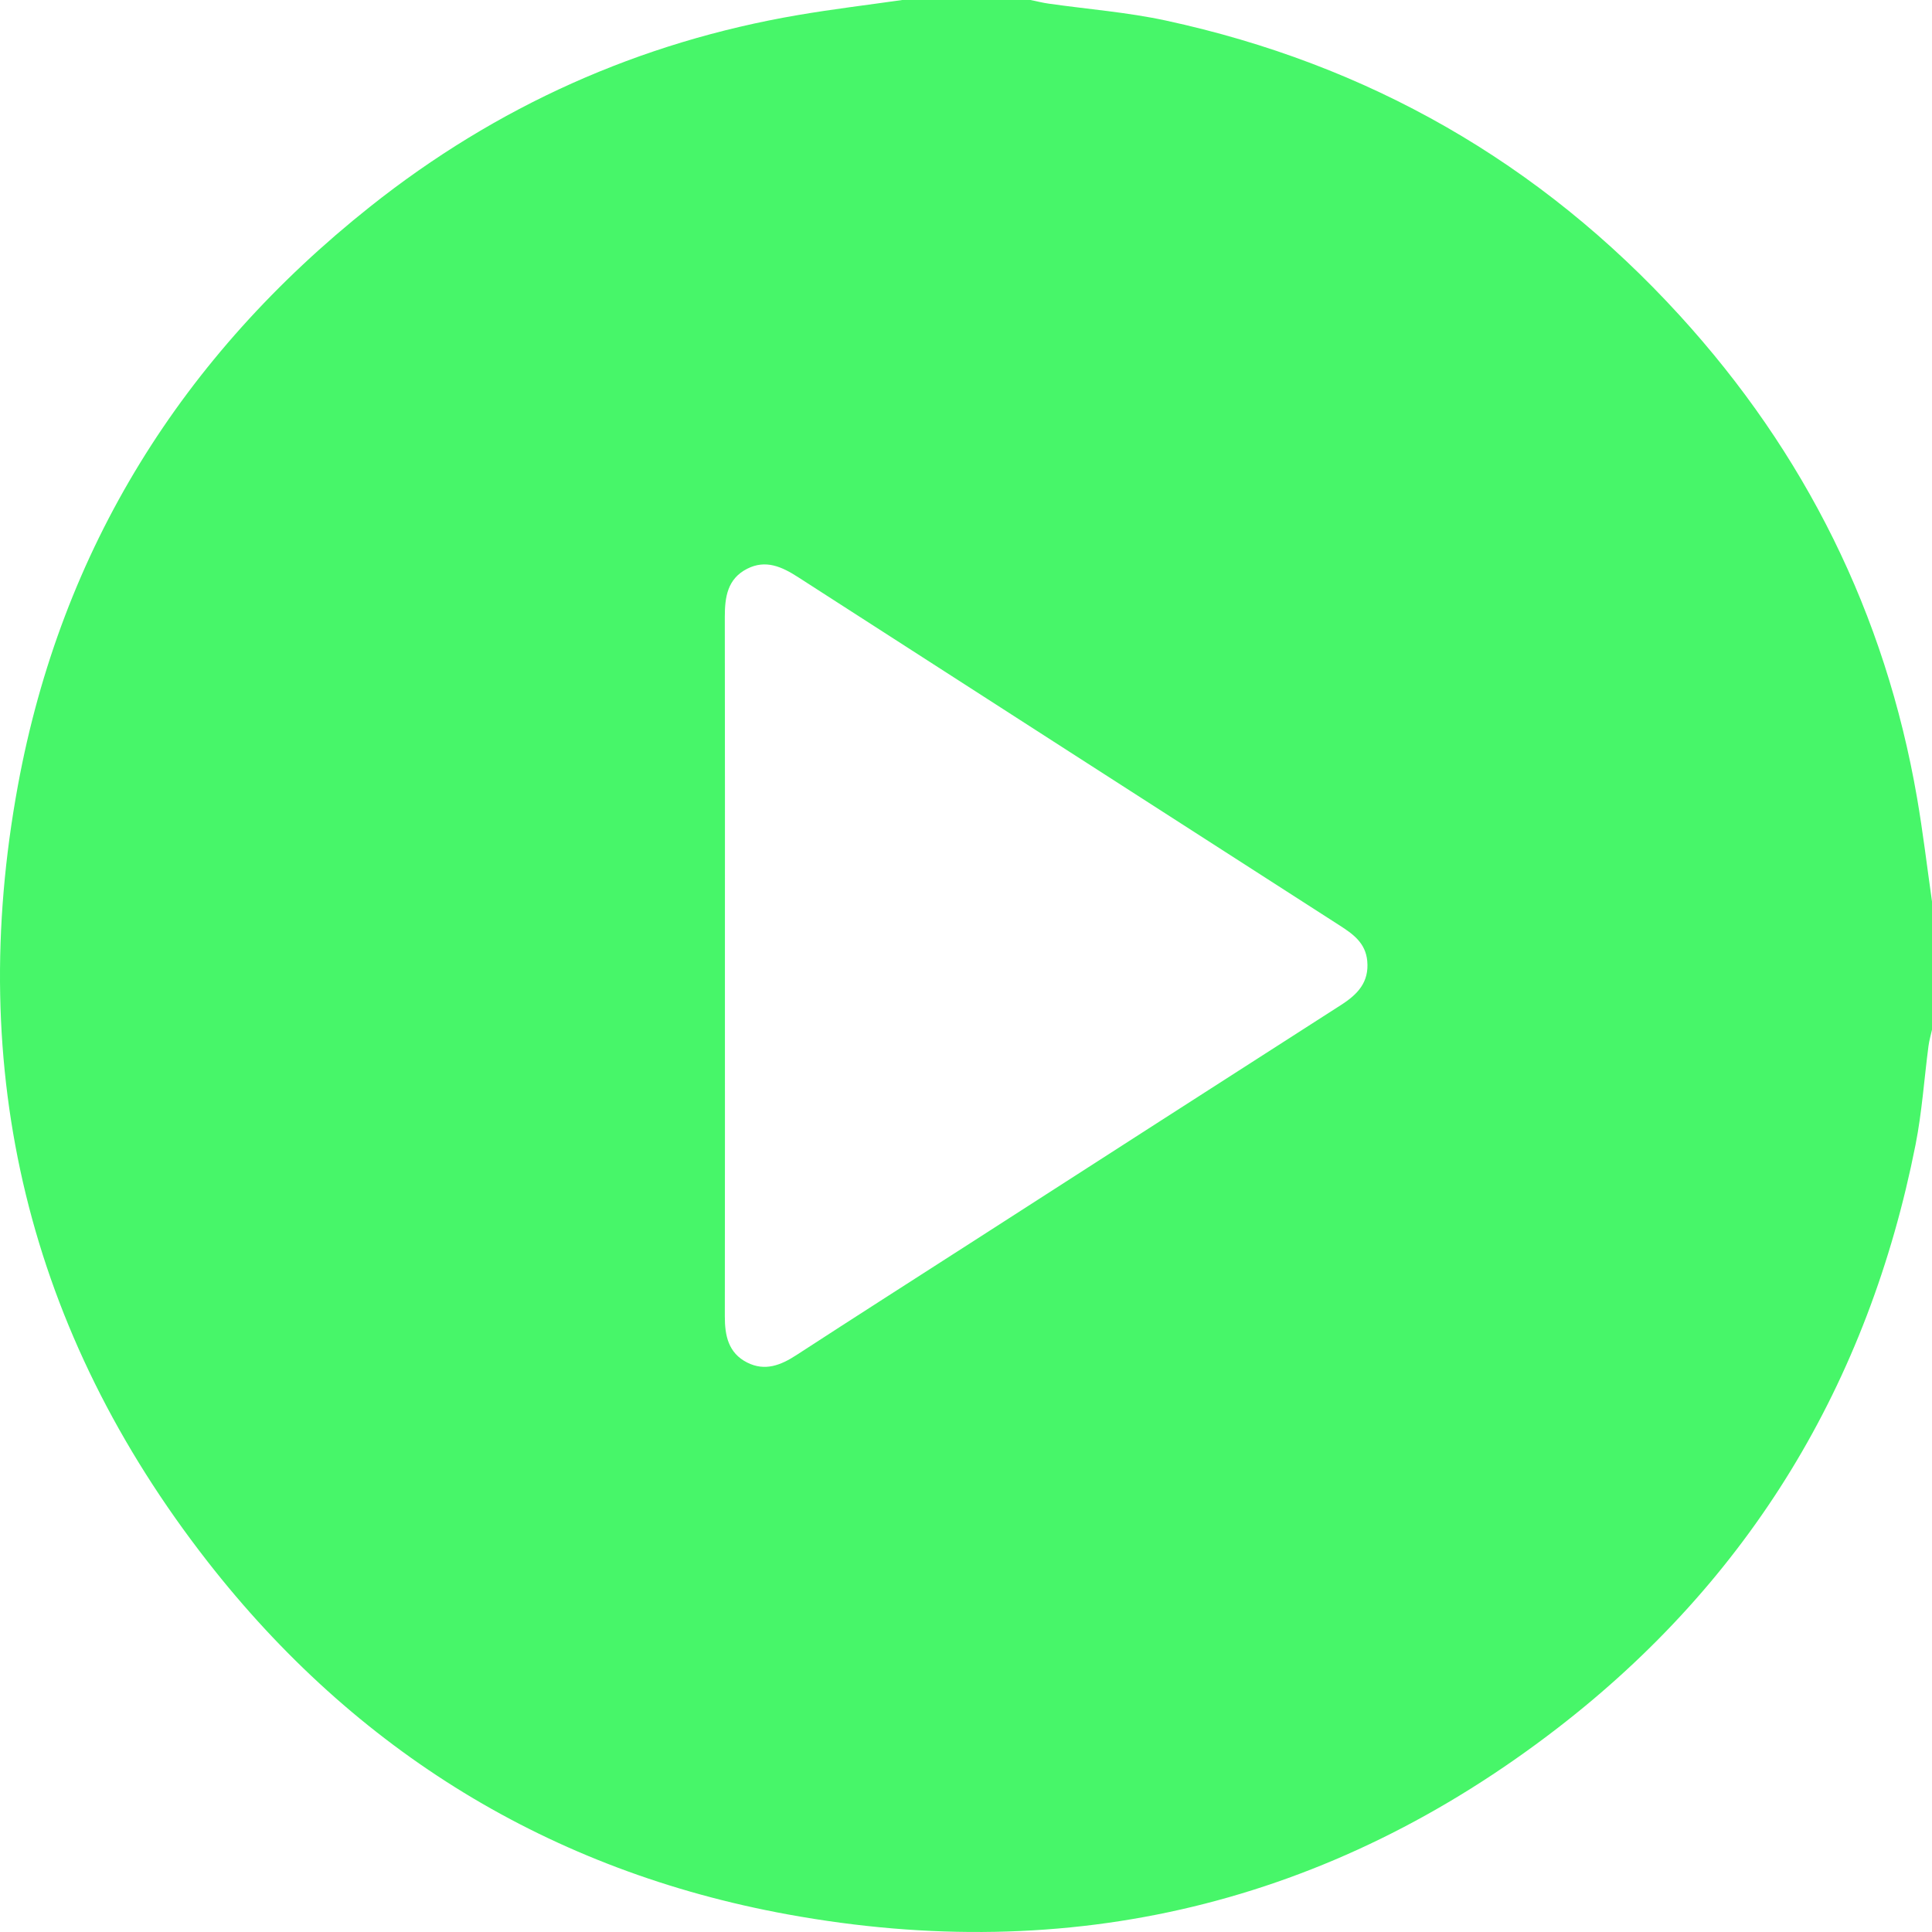 <svg viewBox="0 0 88 88" fill="none" xmlns="http://www.w3.org/2000/svg">
<path fill-rule="evenodd" clip-rule="evenodd" d="M33.019 43.984C33.019 49.307 33.023 54.63 33.015 59.954C33.013 60.834 33.173 61.626 34.031 62.061C34.842 62.471 35.562 62.187 36.274 61.723C38.958 59.978 41.657 58.256 44.35 56.525C49.928 52.939 55.504 49.349 61.088 45.772C61.835 45.293 62.368 44.741 62.276 43.768C62.198 42.945 61.625 42.542 61.015 42.15C52.791 36.864 44.566 31.58 36.348 26.286C35.616 25.815 34.879 25.475 34.031 25.907C33.134 26.363 33.013 27.196 33.014 28.099C33.024 33.394 33.019 38.689 33.019 43.984ZM41.095 0H46.937C47.214 0.056 47.489 0.127 47.769 0.166C49.548 0.42 51.351 0.557 53.103 0.936C62.316 2.927 70.141 7.397 76.498 14.358C82.222 20.626 85.868 27.951 87.318 36.336C87.589 37.904 87.775 39.487 88 41.063V46.904C87.946 47.151 87.872 47.395 87.84 47.644C87.643 49.144 87.543 50.663 87.25 52.143C85.098 63.013 79.704 71.957 70.933 78.721C60.543 86.733 48.757 89.55 35.874 87.197C25.07 85.223 16.198 79.772 9.445 71.114C1.294 60.664 -1.579 48.785 0.817 35.772C2.8 25.001 8.291 16.22 16.863 9.409C22.606 4.845 29.115 1.919 36.359 0.684C37.931 0.416 39.516 0.226 41.095 0Z" fill="#47F669"/>
</svg>